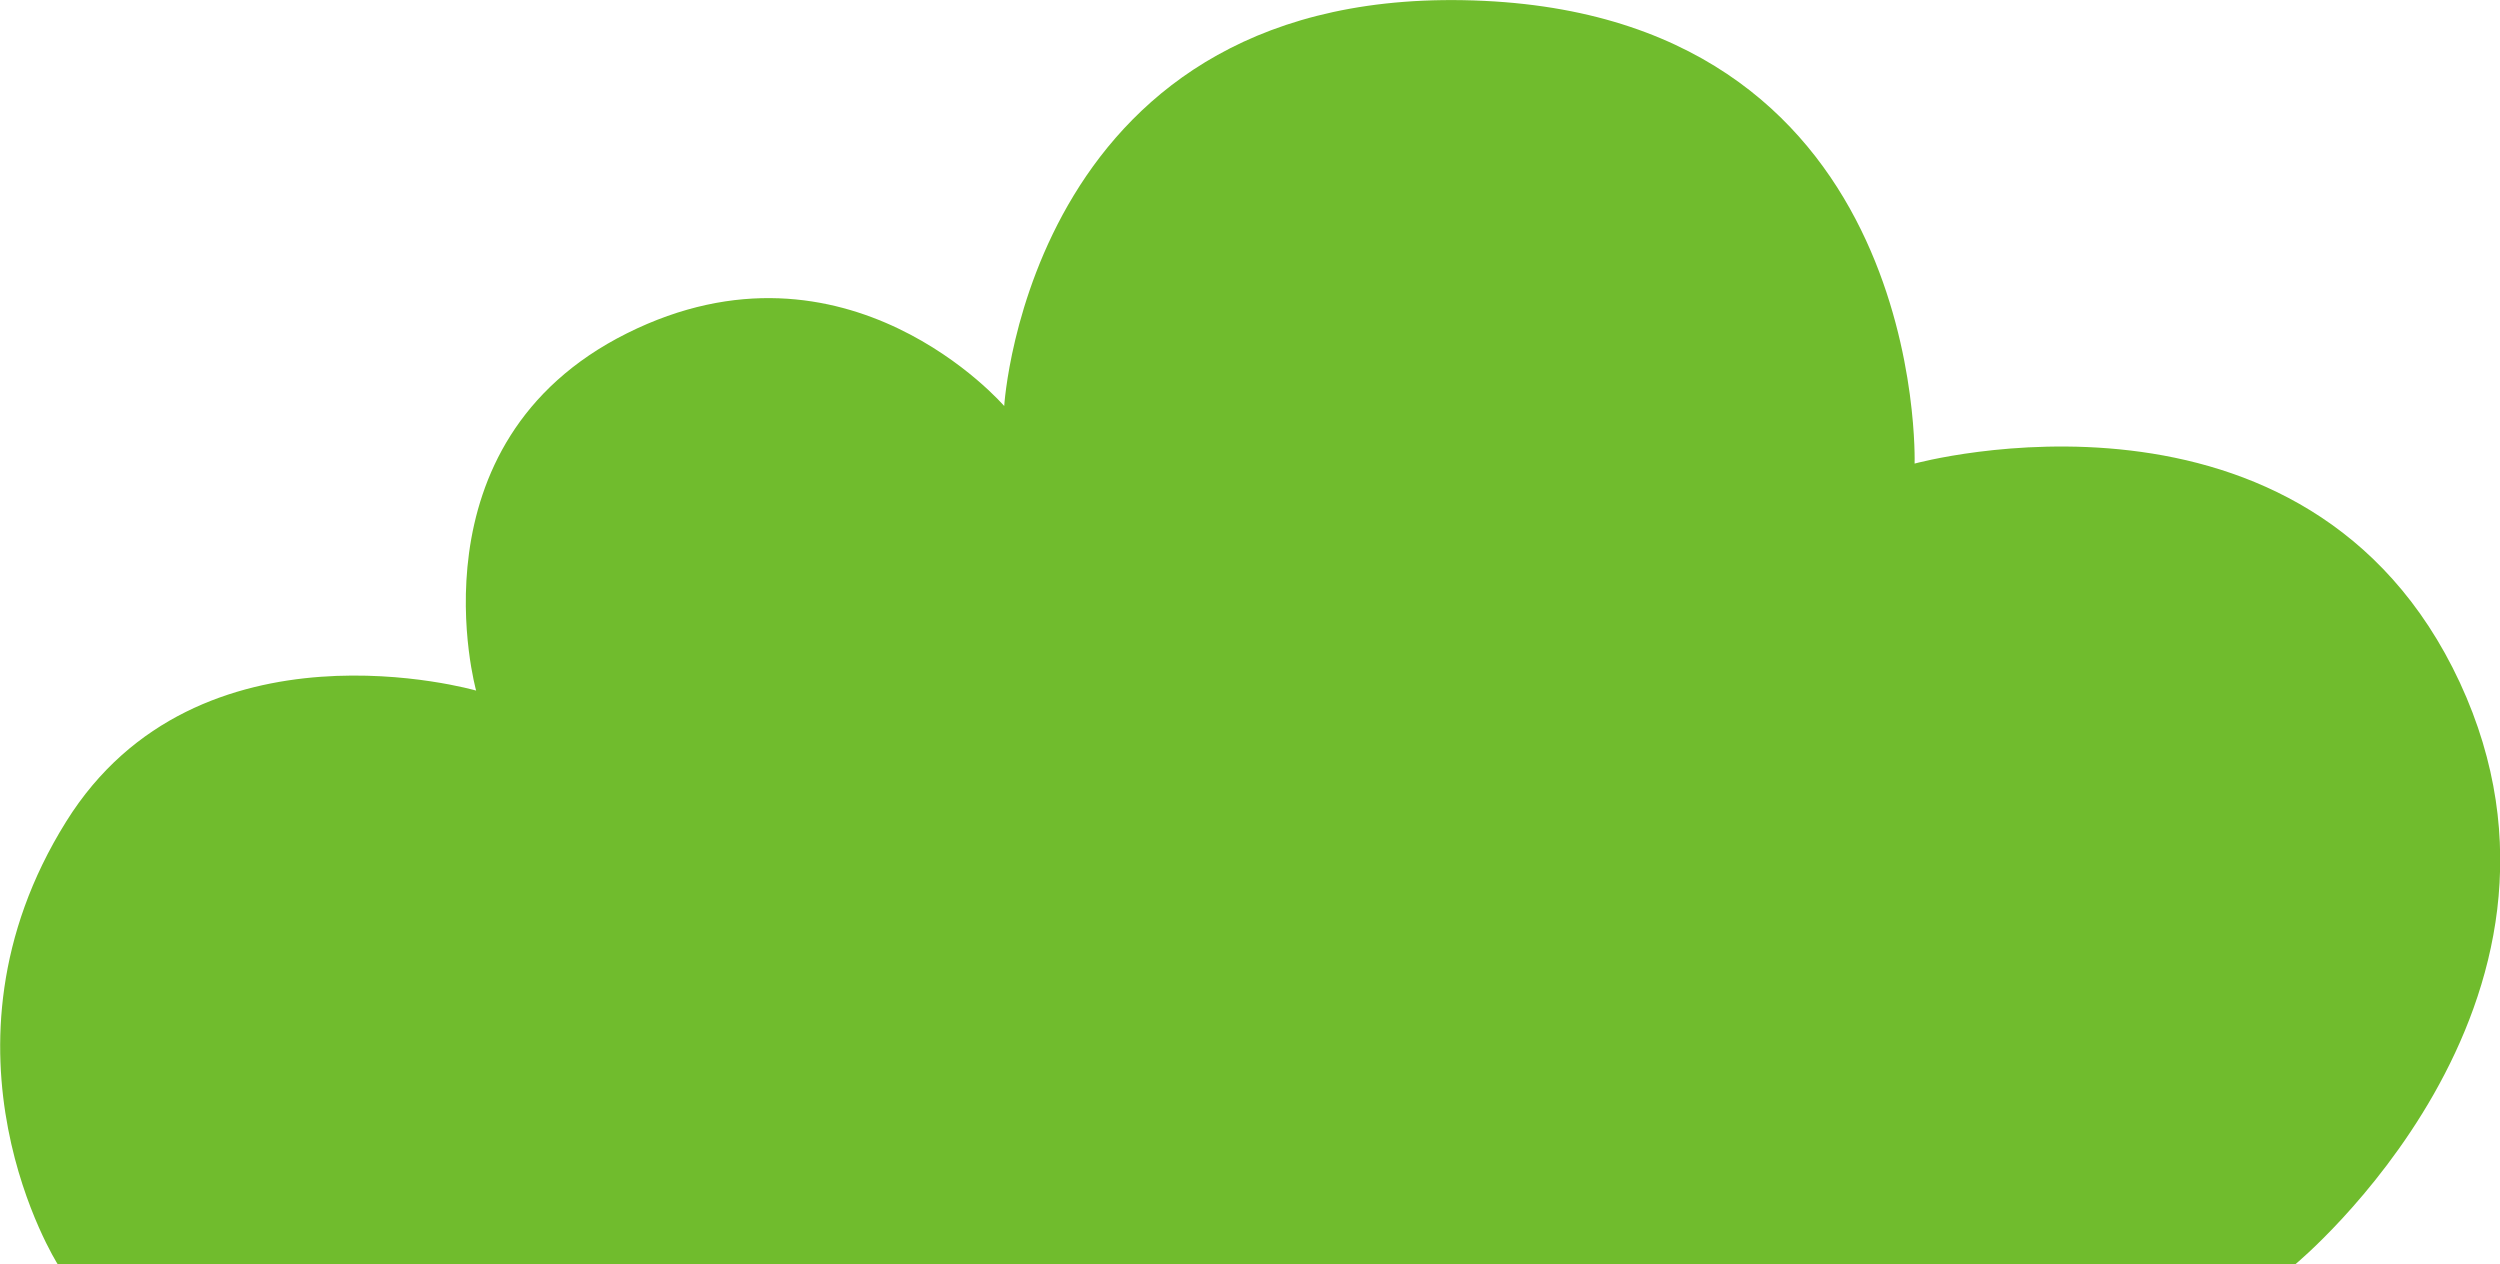 <svg xmlns="http://www.w3.org/2000/svg" viewBox="0 0 317.09 160.32"><defs><style>.cls-1{fill:#70bc2d;}</style></defs><title>s6_bush</title><g id="Ebene_2" data-name="Ebene 2"><g id="Hintergrund"><path class="cls-1" d="M242.84,58.8s1.74-56-54.59-58.69c-57.64-2.75-60.88,51.39-60.88,51.39s-19.92-23.16-47.84-9.23S60.39,87.59,60.39,87.59s-35.29-10.2-52,16.62c-18.17,29.11-1.09,56.11-1.09,56.11H291.17S330.95,127.44,312,86.58C292.7,45.11,242.84,58.8,242.84,58.8Z"/></g></g></svg>